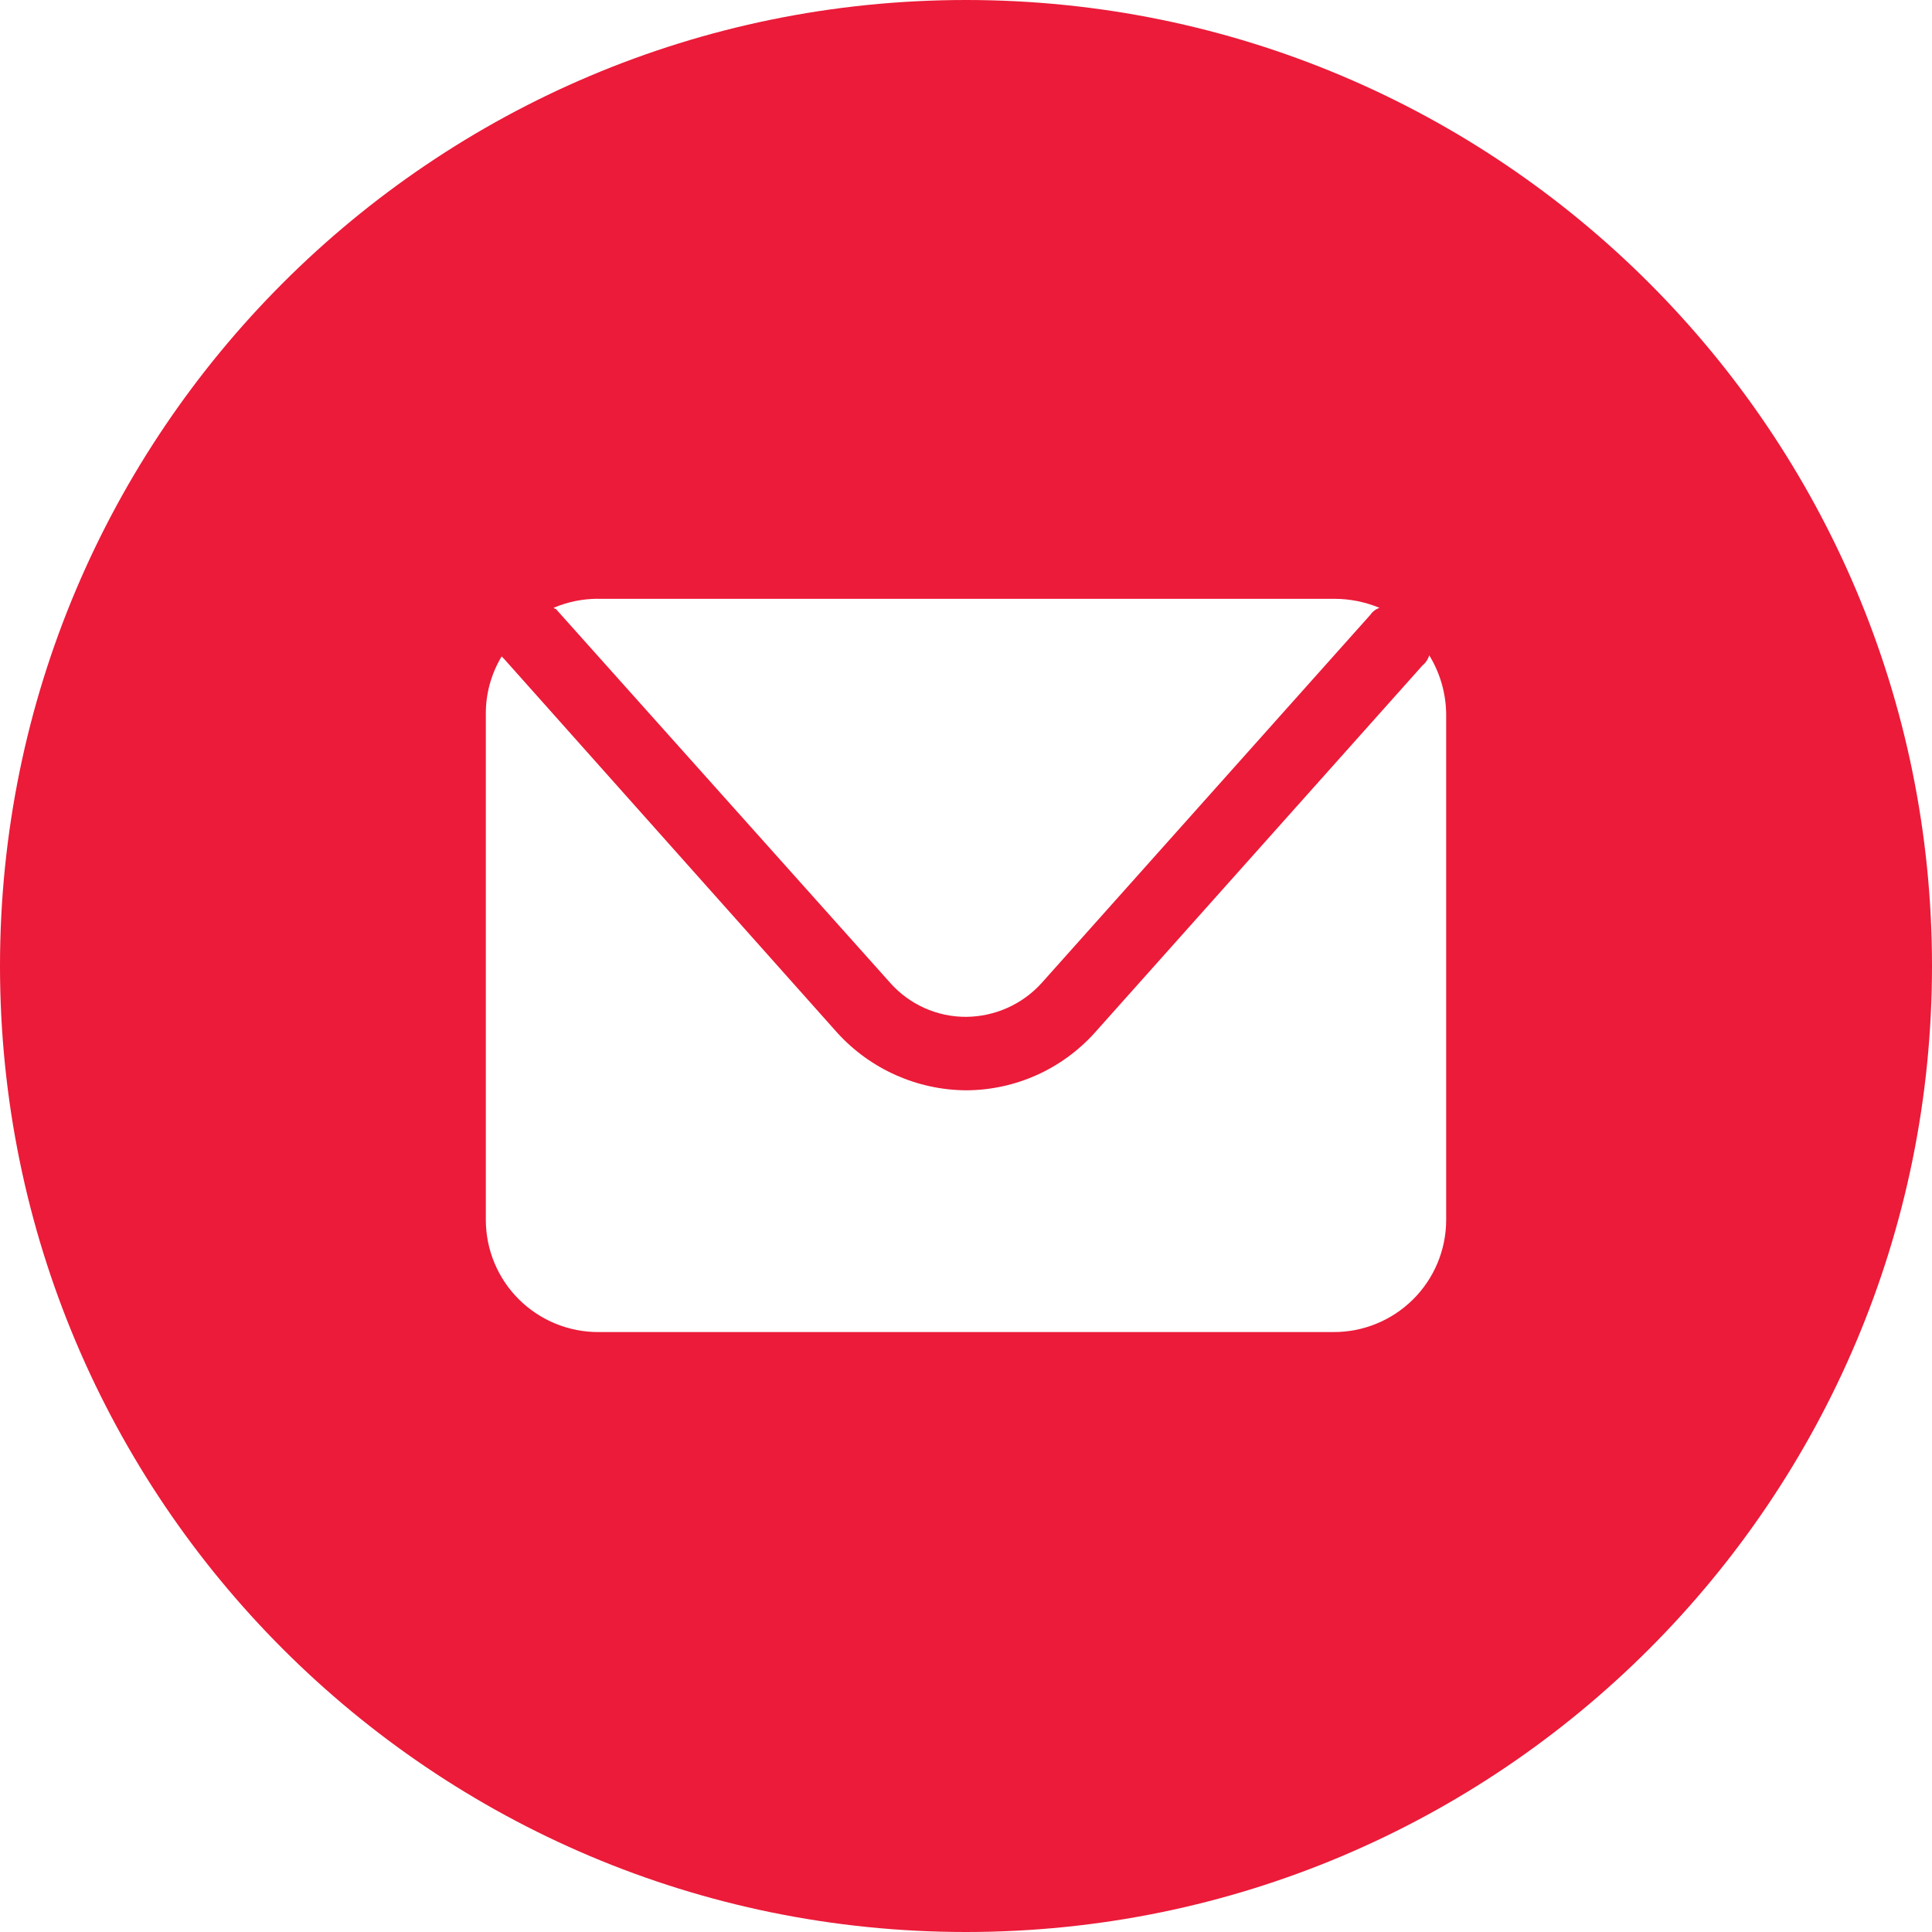 <?xml version="1.0" encoding="UTF-8"?><svg id="Layer_2" xmlns="http://www.w3.org/2000/svg" viewBox="0 0 489.42 489.42"><defs><style>.cls-1{fill:#eb1b39;stroke-width:0px;}</style></defs><g id="Layer_2-2"><g id="Layer_8"><path class="cls-1" d="m244.71,0C109.56,0,0,109.56,0,244.71s109.56,244.71,244.71,244.71,244.71-109.56,244.71-244.71S379.86,0,244.71,0Zm-93.3,151.69h186.61c3.93,0,7.82.79,11.45,2.29-.93.31-1.74.91-2.29,1.72l-83.29,93.3c-4.9,5.43-11.86,8.54-19.18,8.59-7.33.02-14.31-3.11-19.18-8.59l-84.72-94.74c-.22-.03-.42-.13-.57-.29,3.53-1.5,7.33-2.28,11.16-2.29h0Zm214.94,157.42c-.03,7.56-3.06,14.79-8.43,20.1s-12.63,8.28-20.19,8.23h-186.04c-7.56.05-14.82-2.92-20.19-8.23s-8.4-12.55-8.43-20.1v-128.22c-.03-5.14,1.35-10.19,4.01-14.6l.57.57,84.43,94.74c8.36,9.21,20.19,14.51,32.63,14.6,12.45-.03,24.31-5.34,32.63-14.6l83-93.02c.82-.66,1.42-1.56,1.72-2.58,2.75,4.48,4.23,9.63,4.29,14.88v128.22h0Z"/></g></g></svg>